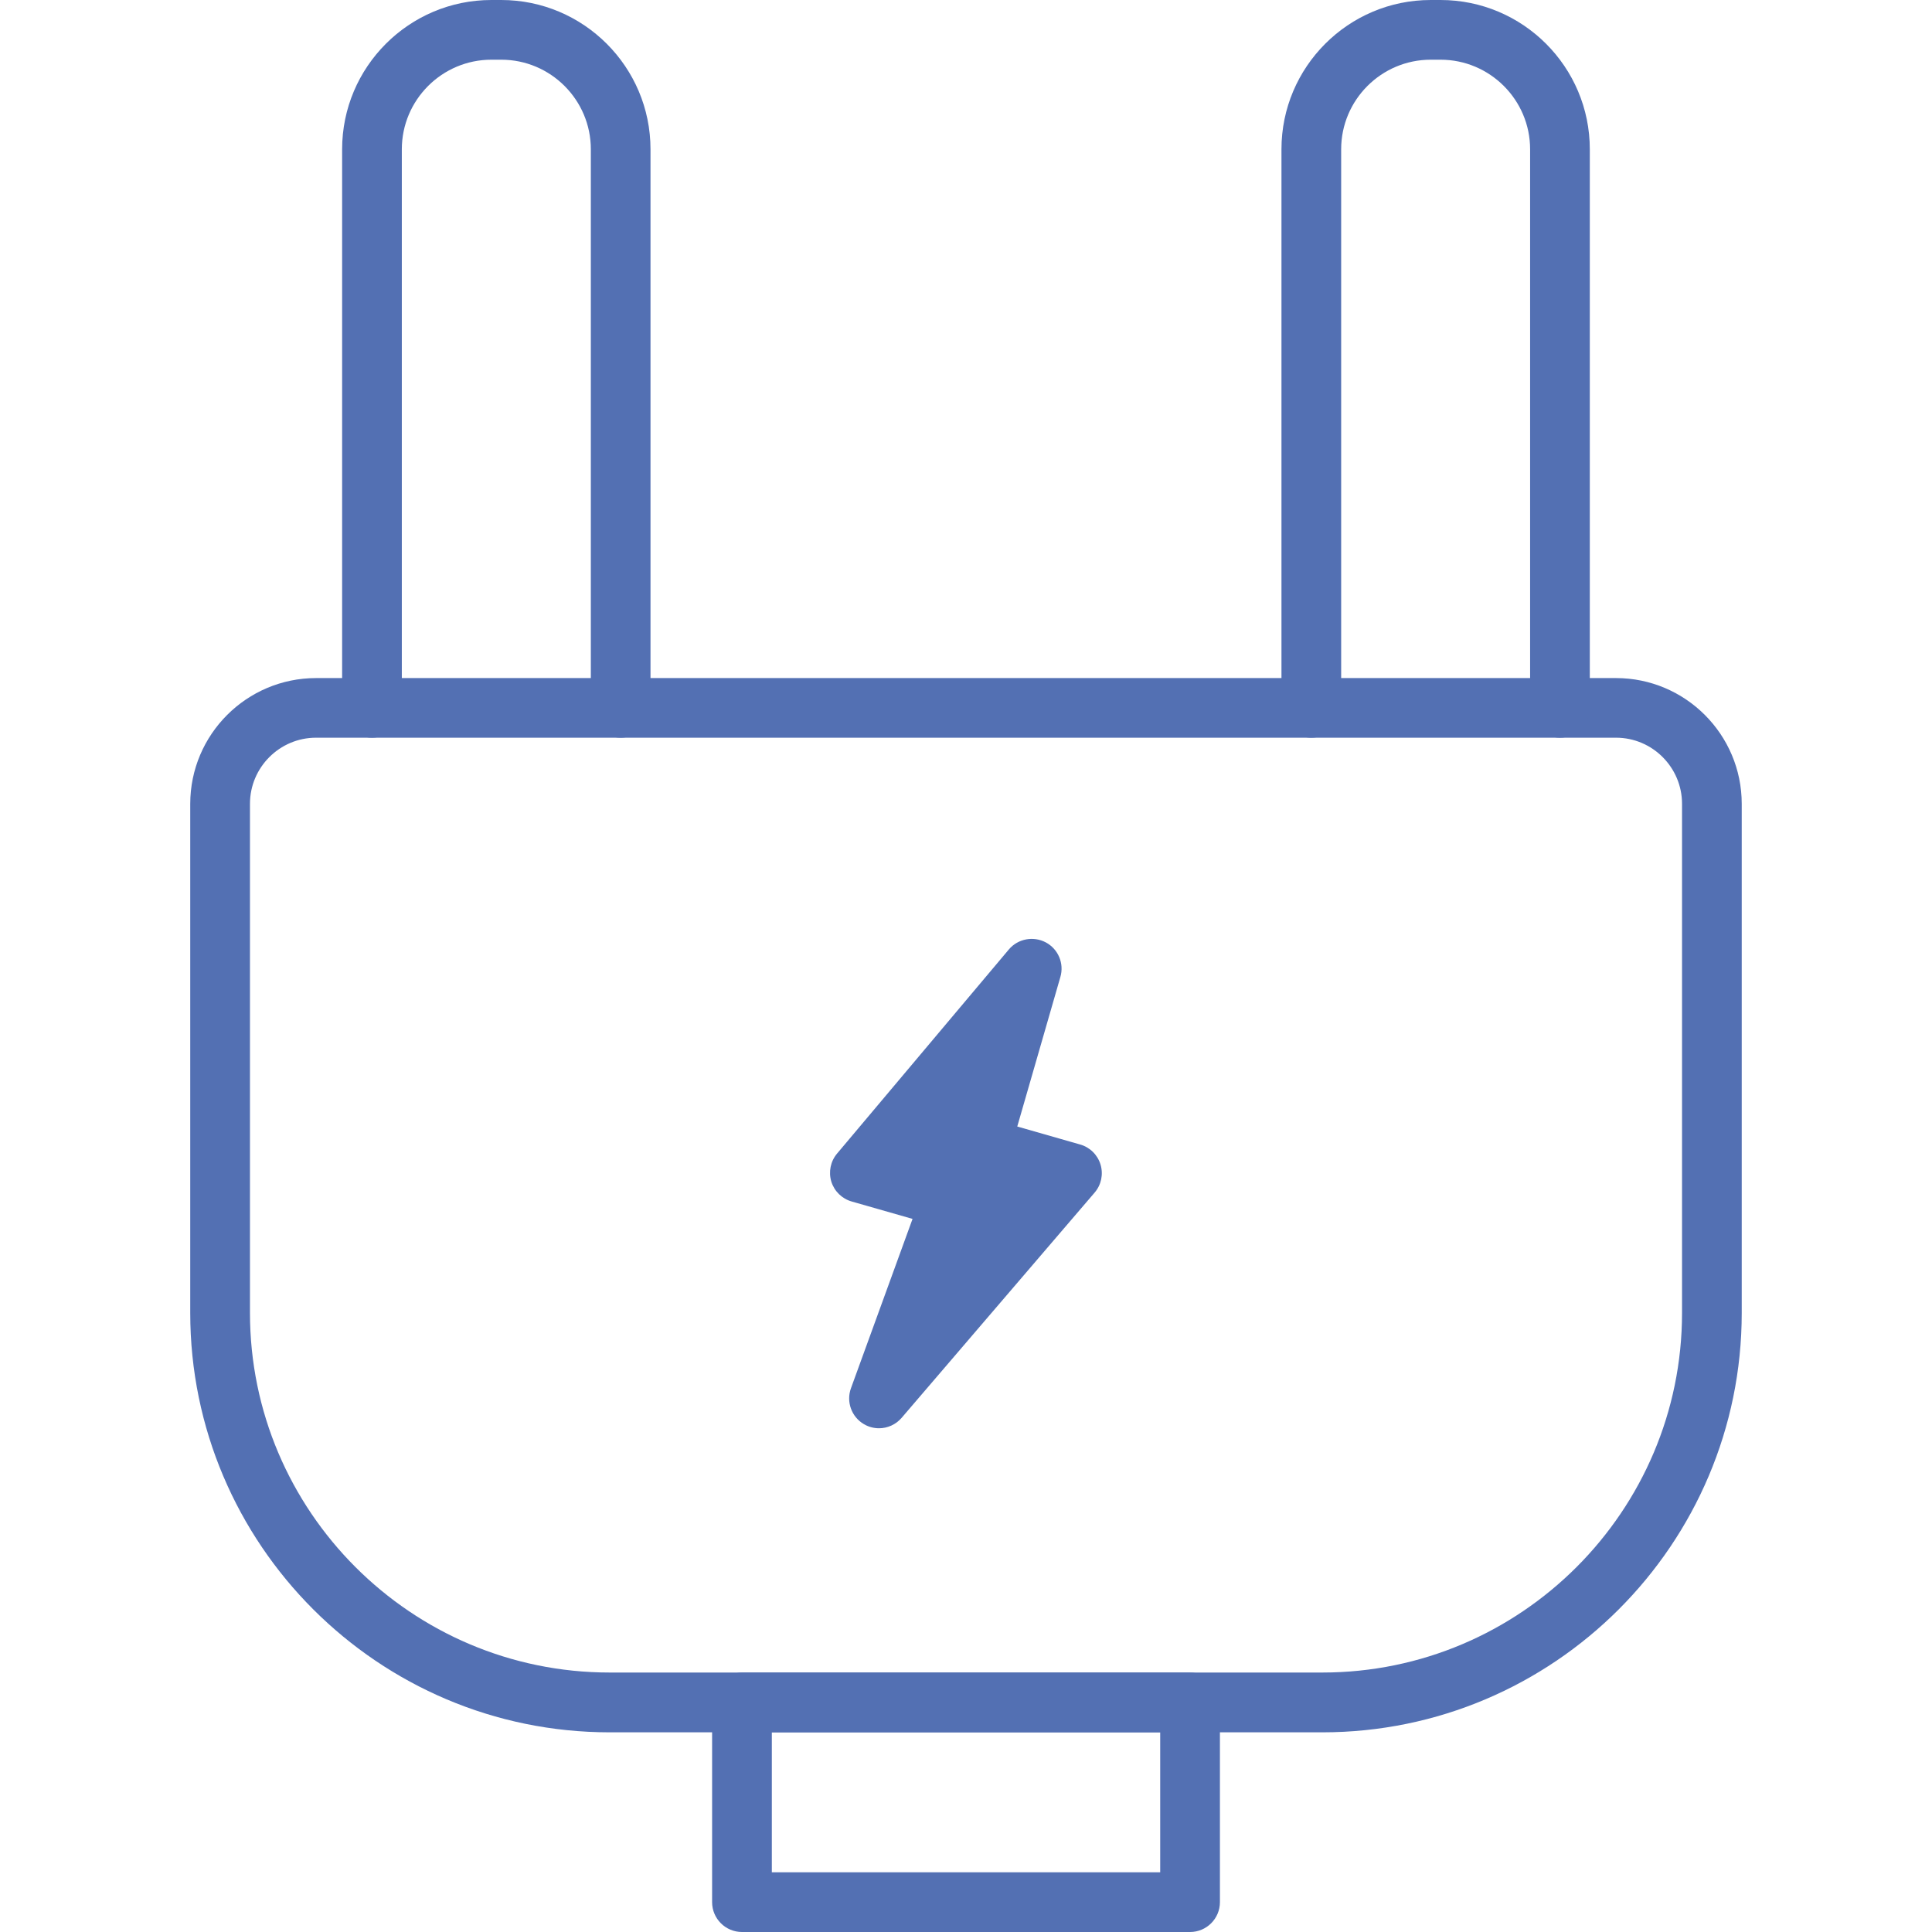<?xml version="1.0" encoding="UTF-8"?> <svg xmlns="http://www.w3.org/2000/svg" width="60" height="60" viewBox="0 0 60 60" fill="none"><path d="M41.067 53.799H18.934C11.752 53.799 5.908 47.957 5.908 40.775V24.965C5.908 22.81 7.661 21.058 9.816 21.058H50.186C52.339 21.058 54.091 22.81 54.091 24.965V40.775C54.091 47.955 48.25 53.799 41.067 53.799ZM9.816 22.91C8.684 22.91 7.763 23.832 7.763 24.963V40.773C7.763 46.931 12.774 51.942 18.934 51.942H41.067C47.226 51.942 52.237 46.931 52.237 40.773V24.963C52.237 23.832 51.317 22.91 50.186 22.91H9.816Z" fill="#5370B3"></path><path d="M19.276 22.91C18.764 22.91 18.349 22.495 18.349 21.983V4.636C18.349 3.103 17.101 1.854 15.567 1.854H15.261C13.728 1.854 12.479 3.103 12.479 4.636V21.983C12.479 22.495 12.064 22.91 11.552 22.91C11.04 22.91 10.625 22.495 10.625 21.983V4.636C10.625 2.079 12.704 0 15.261 0H15.565C18.123 0 20.202 2.079 20.202 4.636V21.983C20.203 22.495 19.788 22.91 19.276 22.91Z" fill="#5370B3"></path><path d="M48.446 22.91C47.934 22.91 47.519 22.495 47.519 21.983V4.636C47.519 3.103 46.271 1.854 44.737 1.854H44.433C42.899 1.854 41.651 3.103 41.651 4.636V21.983C41.651 22.495 41.236 22.91 40.724 22.91C40.212 22.91 39.797 22.495 39.797 21.983V4.636C39.797 2.079 41.876 0 44.433 0H44.737C47.295 0 49.373 2.079 49.373 4.636V21.983C49.373 22.495 48.958 22.91 48.446 22.91Z" fill="#5370B3"></path><path d="M36.959 60H23.043C22.531 60 22.115 59.585 22.115 59.073V52.871C22.115 52.359 22.531 51.944 23.043 51.944H36.959C37.47 51.944 37.886 52.359 37.886 52.871V59.073C37.886 59.585 37.47 60 36.959 60ZM23.97 58.145H36.031V53.799H23.97V58.145Z" fill="#5370B3"></path><path d="M27.299 43.428L29.552 37.236L26.707 36.424L32.041 30.085L30.446 35.623L33.29 36.435L27.299 43.428Z" fill="#5370B3"></path><path d="M27.299 44.356C27.138 44.356 26.977 44.315 26.832 44.23C26.444 44.003 26.274 43.534 26.428 43.111L28.34 37.854L26.452 37.314C26.149 37.229 25.91 36.995 25.817 36.695C25.727 36.394 25.792 36.066 25.996 35.825L31.331 29.486C31.613 29.151 32.093 29.064 32.477 29.266C32.863 29.471 33.054 29.92 32.931 30.341L31.592 34.985L33.543 35.543C33.847 35.628 34.087 35.864 34.178 36.166C34.27 36.47 34.2 36.799 33.994 37.038L28.002 44.031C27.822 44.242 27.561 44.356 27.299 44.356ZM30.088 36.478C30.209 36.563 30.309 36.678 30.378 36.813C30.494 37.043 30.511 37.31 30.422 37.551L29.914 38.952L31.648 36.928L30.194 36.513C30.157 36.505 30.122 36.493 30.088 36.478ZM28.338 35.925L29.805 36.344C29.842 36.353 29.875 36.367 29.91 36.381C29.797 36.301 29.704 36.196 29.636 36.073C29.517 35.858 29.488 35.604 29.556 35.367L29.946 34.017L28.338 35.925Z" fill="#5370B3"></path></svg> 